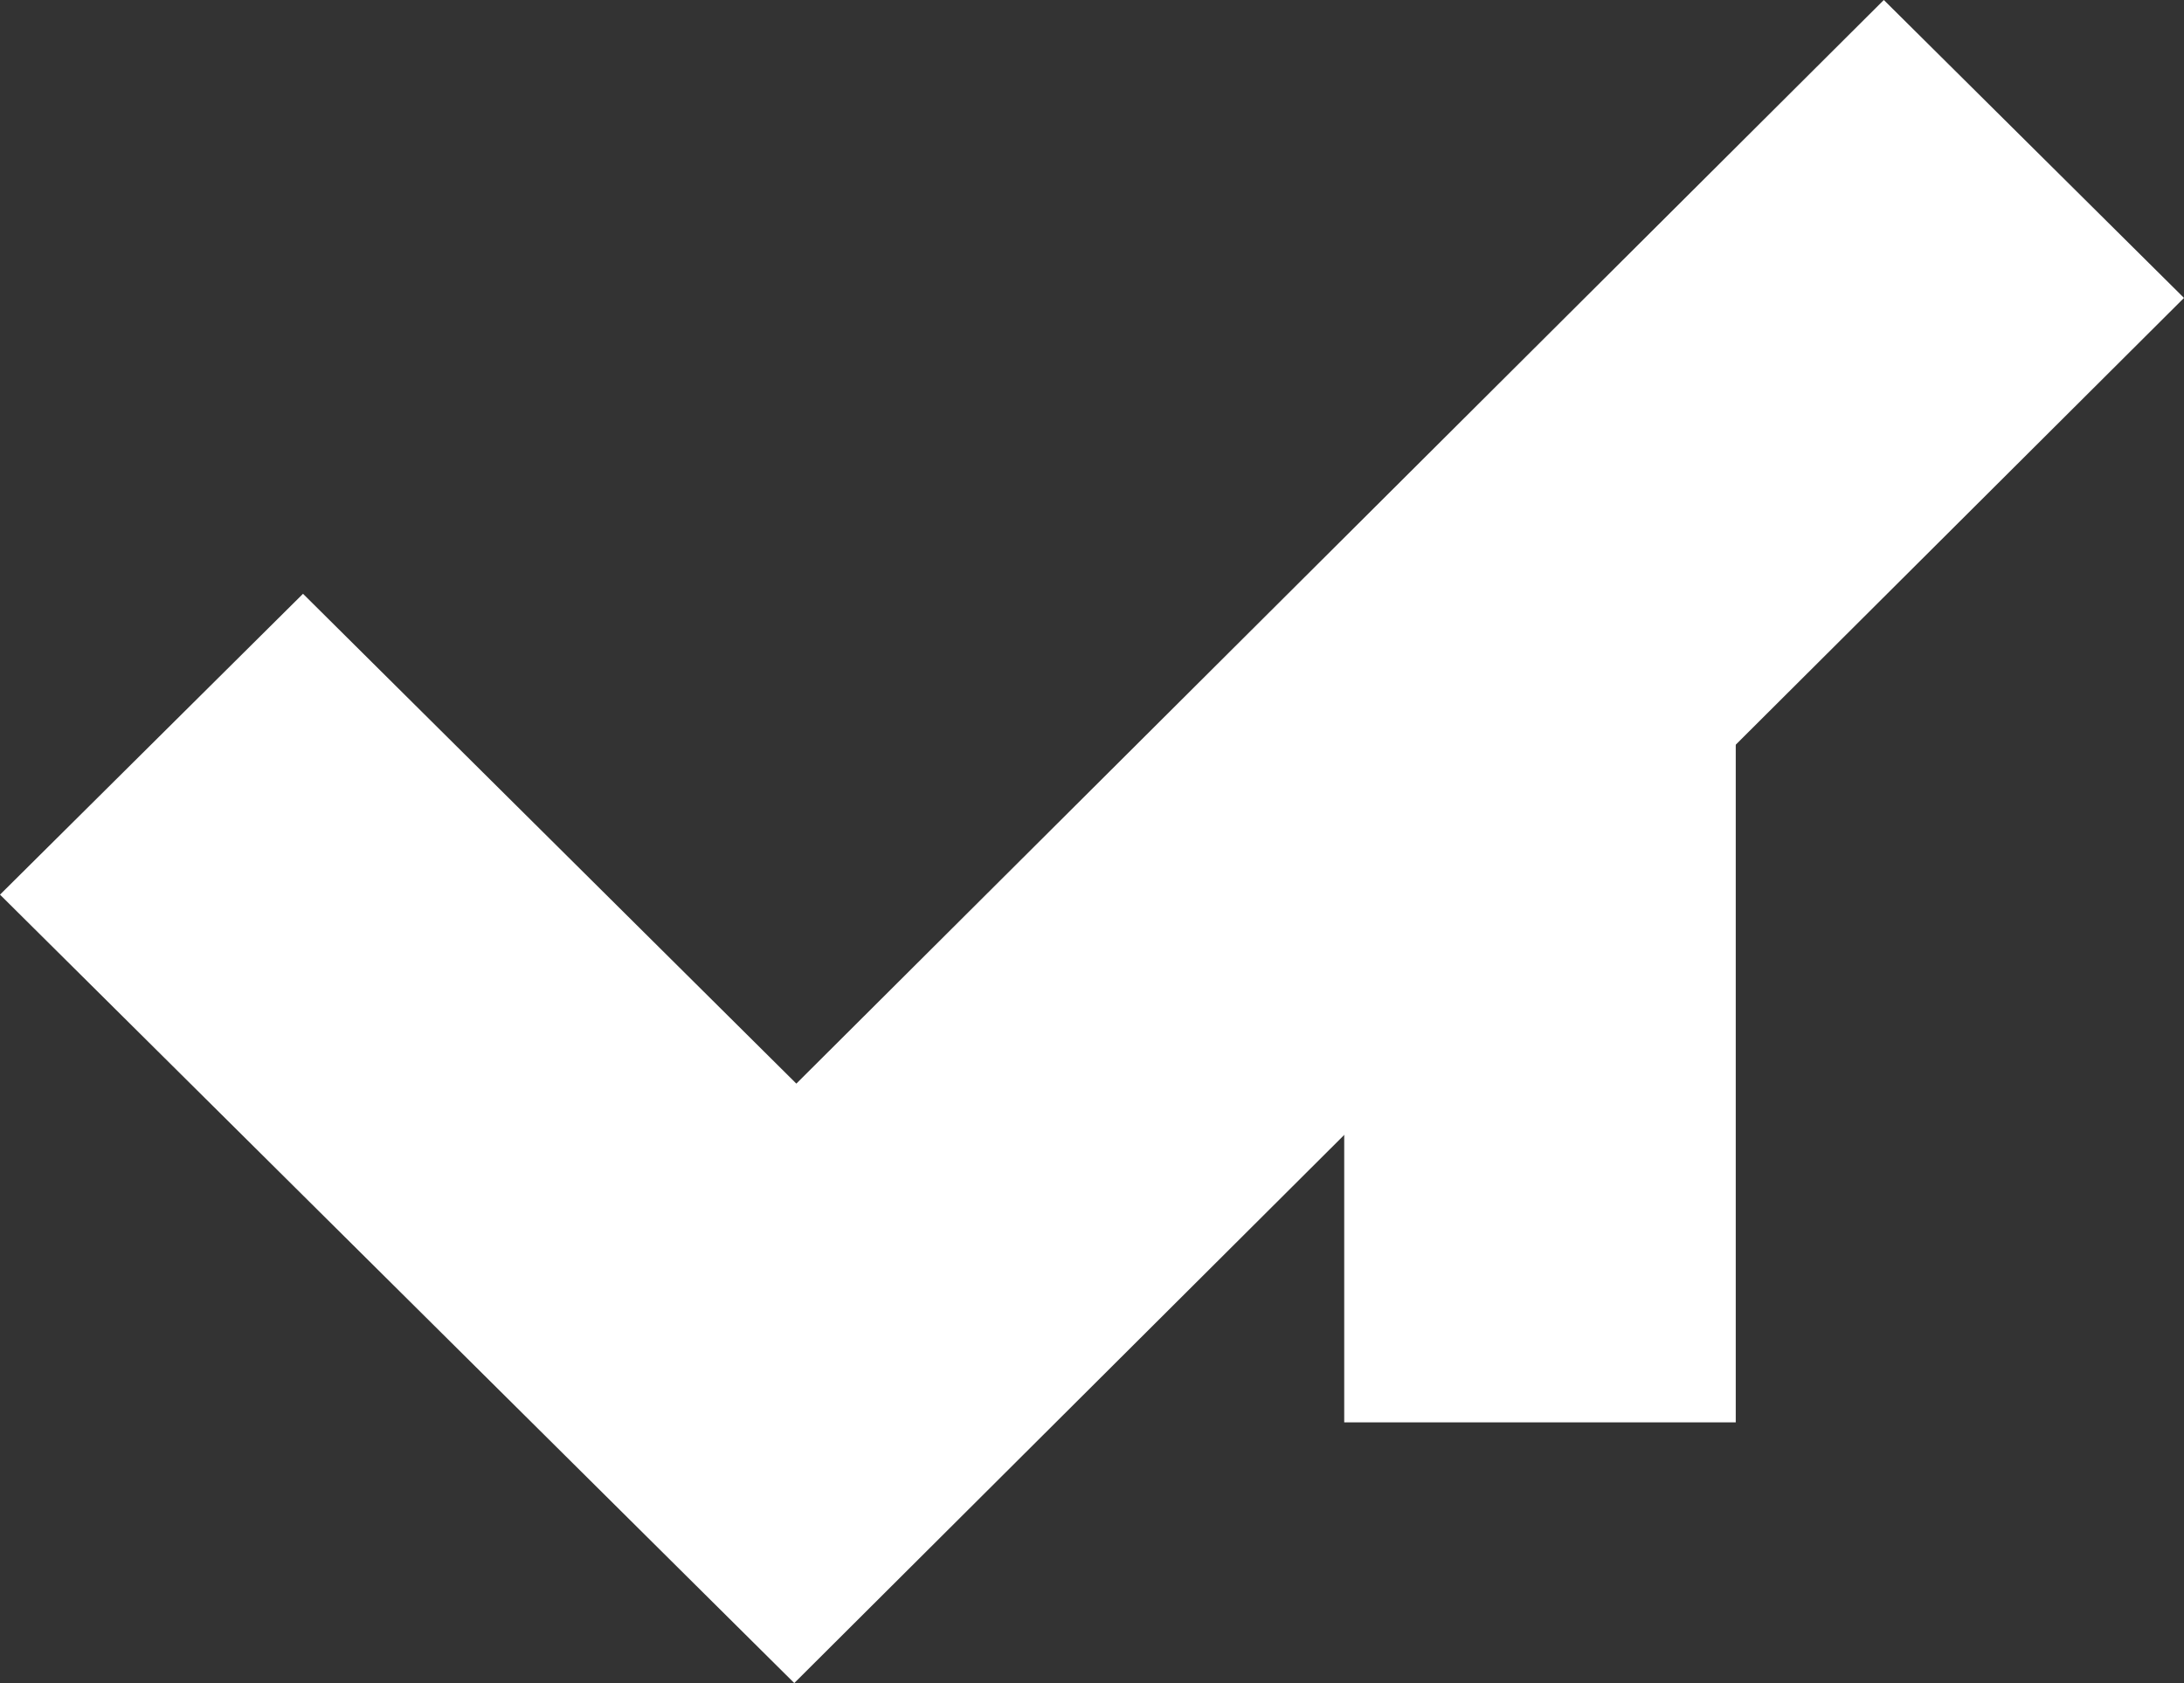 <?xml version="1.0" encoding="utf-8"?>
<svg xmlns="http://www.w3.org/2000/svg" fill="none" height="100%" overflow="visible" preserveAspectRatio="none" style="display: block;" viewBox="0 0 20.059 15.462" width="100%">
<rect x="0" y="0" width="20.059" height="15.462" fill="#333333" stroke="none"/>
<g id="Group 1171275395">
<rect fill="white" height="7.822" id="Rectangle 42101" width="3.596" x="12.346" y="5.245"/>
<path d="M20.059 2.737L7.295 15.462L0 8.219L2.783 5.455L7.314 9.955L17.302 0L20.059 2.737Z" fill="white" id="Union"/>
</g>
</svg>
